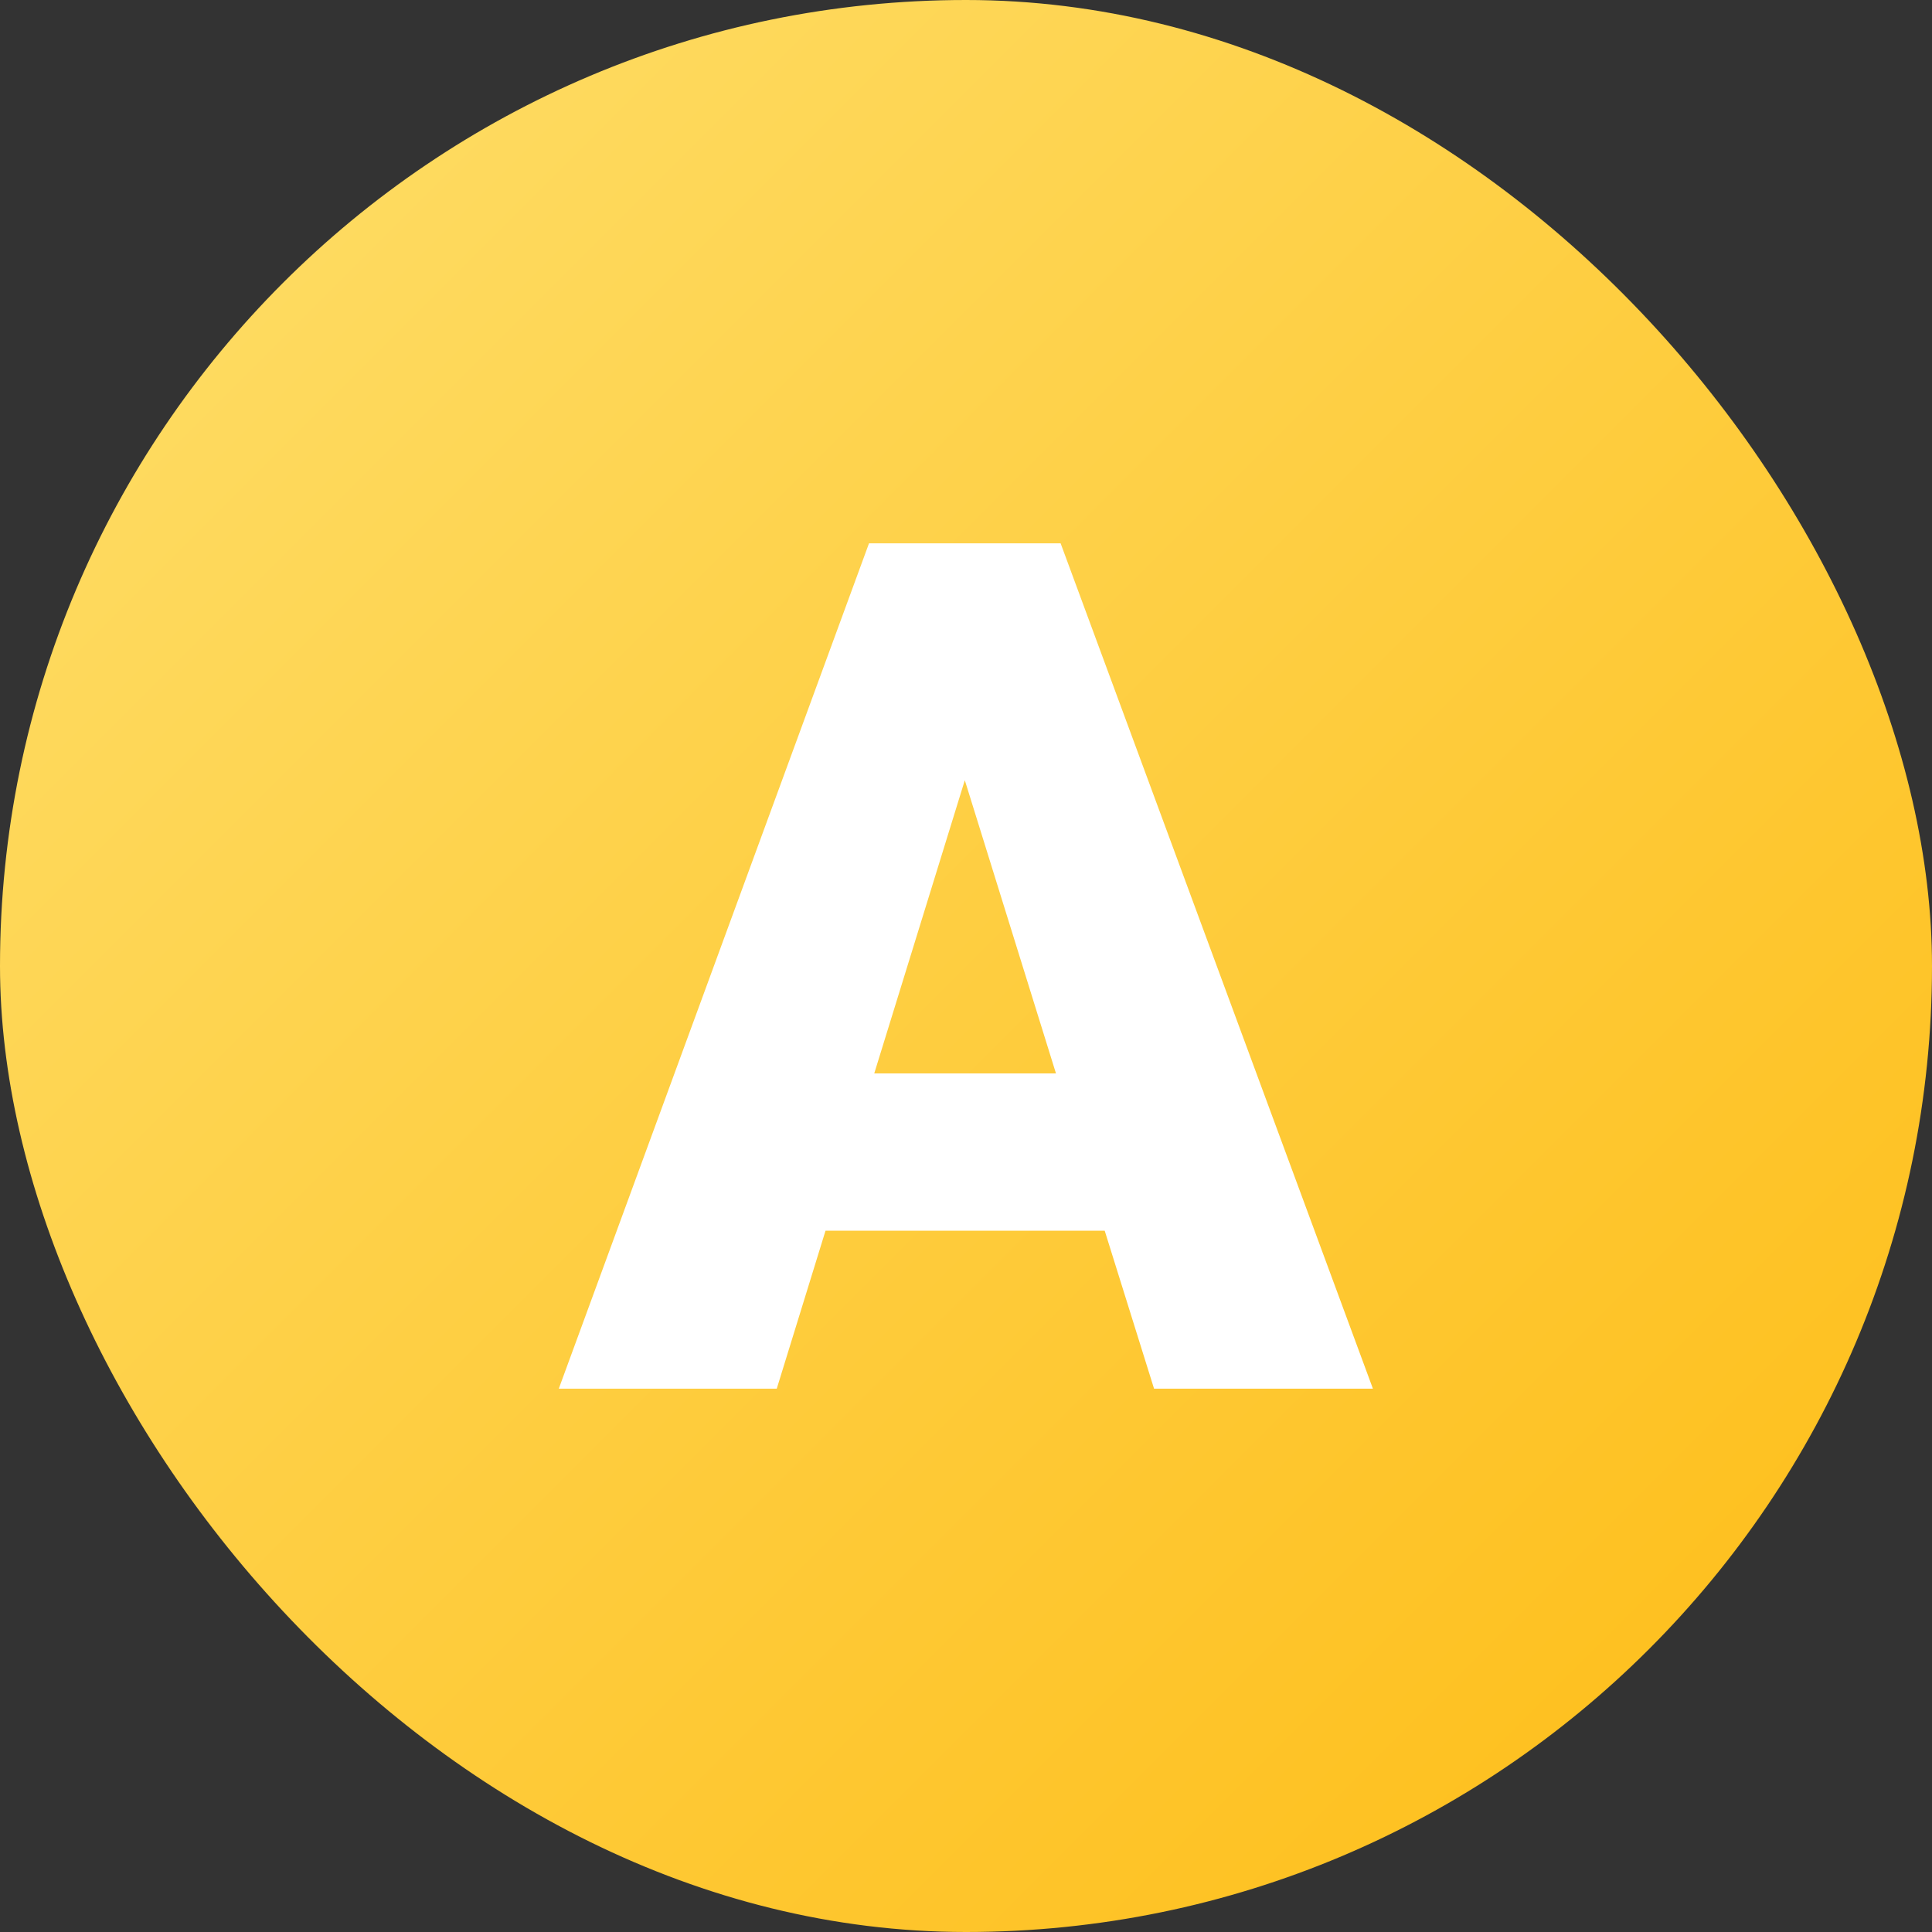 <svg xmlns="http://www.w3.org/2000/svg" version="1.1" xmlns:xlink="http://www.w3.org/1999/xlink" width="512" height="512" x="0" y="0" viewBox="0 0 195 195" style="enable-background:new 0 0 512 512" xml:space="preserve" class=""><rect x="0" y="0" width="195" height="195" fill="#333333" stroke="none"/><g><linearGradient id="a" x1="28.56" x2="166.44" y1="28.56" y2="166.44" gradientUnits="userSpaceOnUse"><stop stop-opacity="1" stop-color="#feda5f" offset="0"></stop><stop stop-opacity="1" stop-color="#fec121" offset="1"></stop></linearGradient><g data-name="Layer 2"><g data-name="01.A"><rect width="195" height="195" fill="url(#a)" rx="97.5" opacity="1" data-original="url(#a)" class=""></rect><path fill="#ffffff" d="M111.5 124.22H83.32l-4.92 15.94h-22l31.31-85.32h19.34l31.52 85.32h-22.09zm-23.26-15.88h18.34l-9.2-29.59z" opacity="1" data-original="#ffffff" class=""></path></g></g></g></svg>